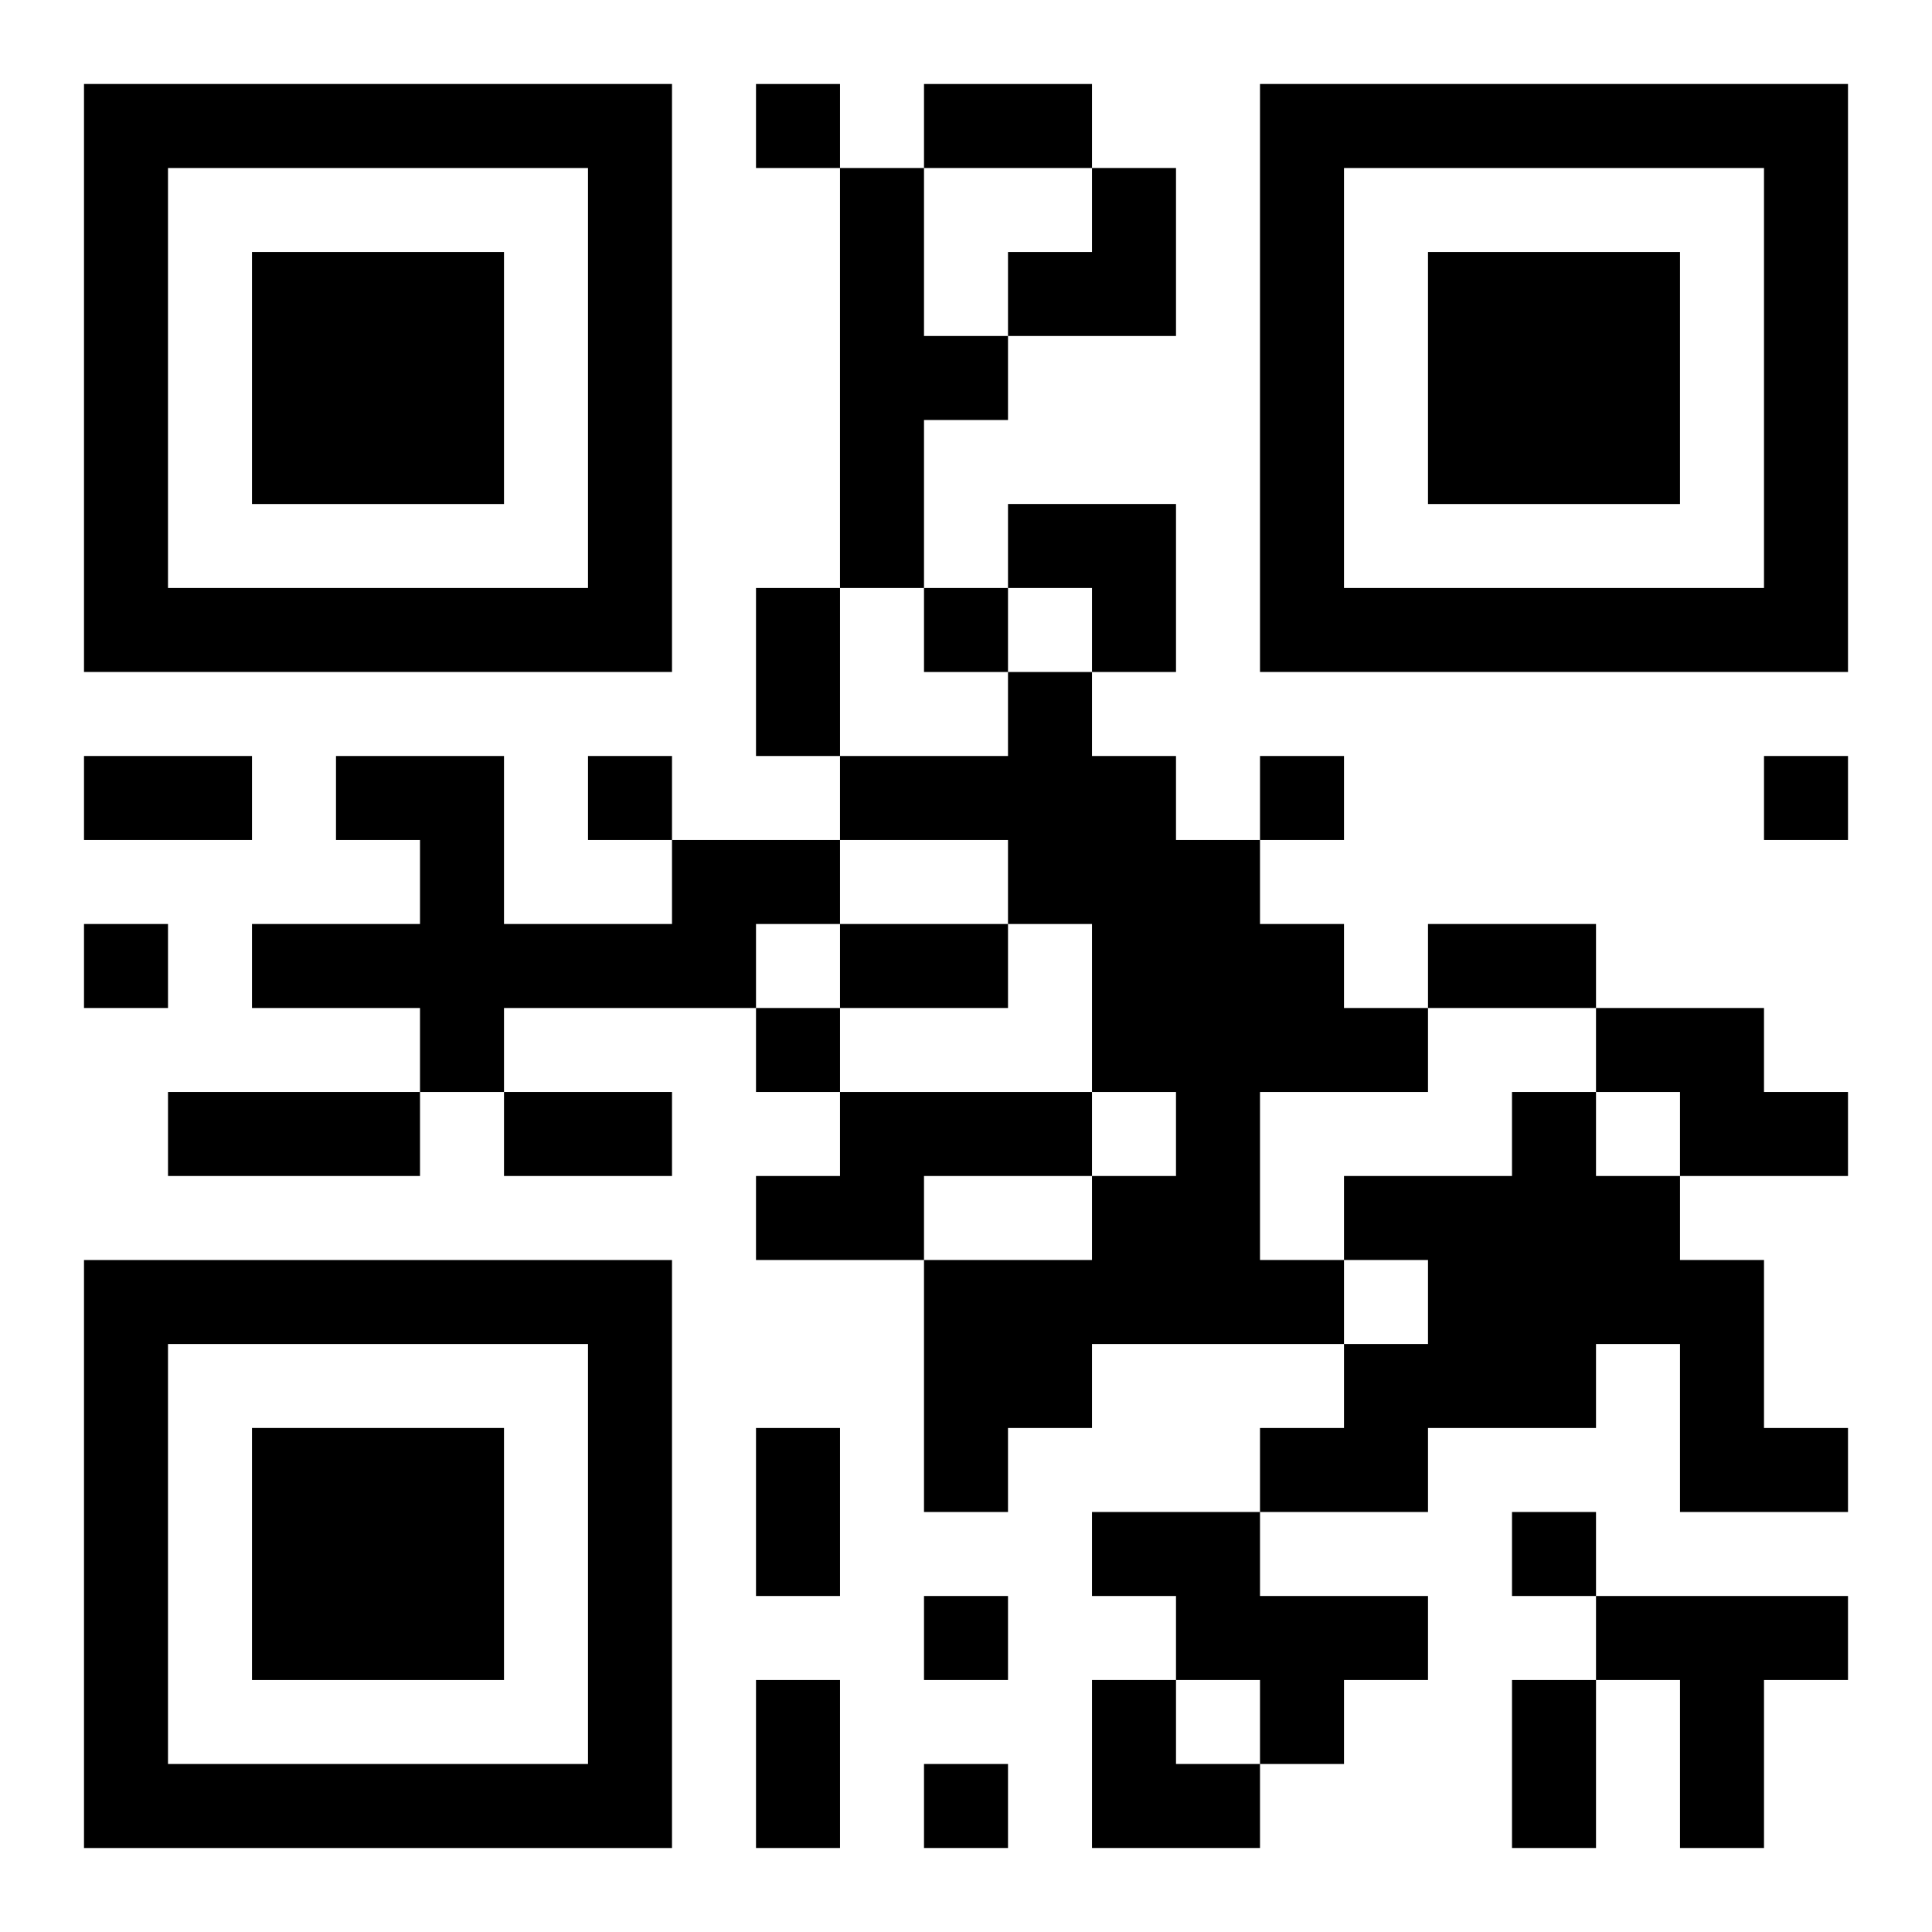 <?xml version="1.0" encoding="UTF-8"?>
<svg width="250" height="250" baseProfile="full" version="1.1" viewBox="-1 -1 23 23" xmlns="http://www.w3.org/2000/svg" xmlns:xlink="http://www.w3.org/1999/xlink"><symbol id="a"><path d="m0 7v7h7v-7h-7zm1 1h5v5h-5v-5zm1 1v3h3v-3h-3z"/></symbol><use y="-7" xlink:href="#a"/><use y="7" xlink:href="#a"/><use x="14" y="-7" xlink:href="#a"/><path d="m9 1h1v2h1v1h-1v2h-1v-5m2 6h1v1h1v1h1v1h1v1h1v1h-2v2h1v1h-3v1h-1v1h-1v-3h2v-1h1v-1h-1v-2h-1v-1h-2v-1h2v-1m-4 2h2v1h-1v1h-3v1h-1v-1h-2v-1h2v-1h-1v-1h2v2h2v-1m11 2h2v1h1v1h-2v-1h-1v-1m-9 1h3v1h-2v1h-2v-1h1v-1m8 0h1v1h1v1h1v2h1v1h-2v-2h-1v1h-2v1h-2v-1h1v-1h1v-1h-1v-1h2v-1m-5 5h2v1h2v1h-1v1h-1v-1h-1v-1h-1v-1m6 1h3v1h-1v2h-1v-2h-1v-1m-10-18v1h1v-1h-1m2 6v1h1v-1h-1m-4 2v1h1v-1h-1m8 0v1h1v-1h-1m6 0v1h1v-1h-1m-20 2v1h1v-1h-1m8 1v1h1v-1h-1m9 6v1h1v-1h-1m-7 1v1h1v-1h-1m0 2v1h1v-1h-1m0-20h2v1h-2v-1m-2 6h1v2h-1v-2m-8 2h2v1h-2v-1m9 2h2v1h-2v-1m7 0h2v1h-2v-1m-15 2h3v1h-3v-1m4 0h2v1h-2v-1m3 4h1v2h-1v-2m0 3h1v2h-1v-2m9 0h1v2h-1v-2m-6-18m1 0h1v2h-2v-1h1zm-1 4h2v2h-1v-1h-1zm1 14h1v1h1v1h-2z"/></svg>
